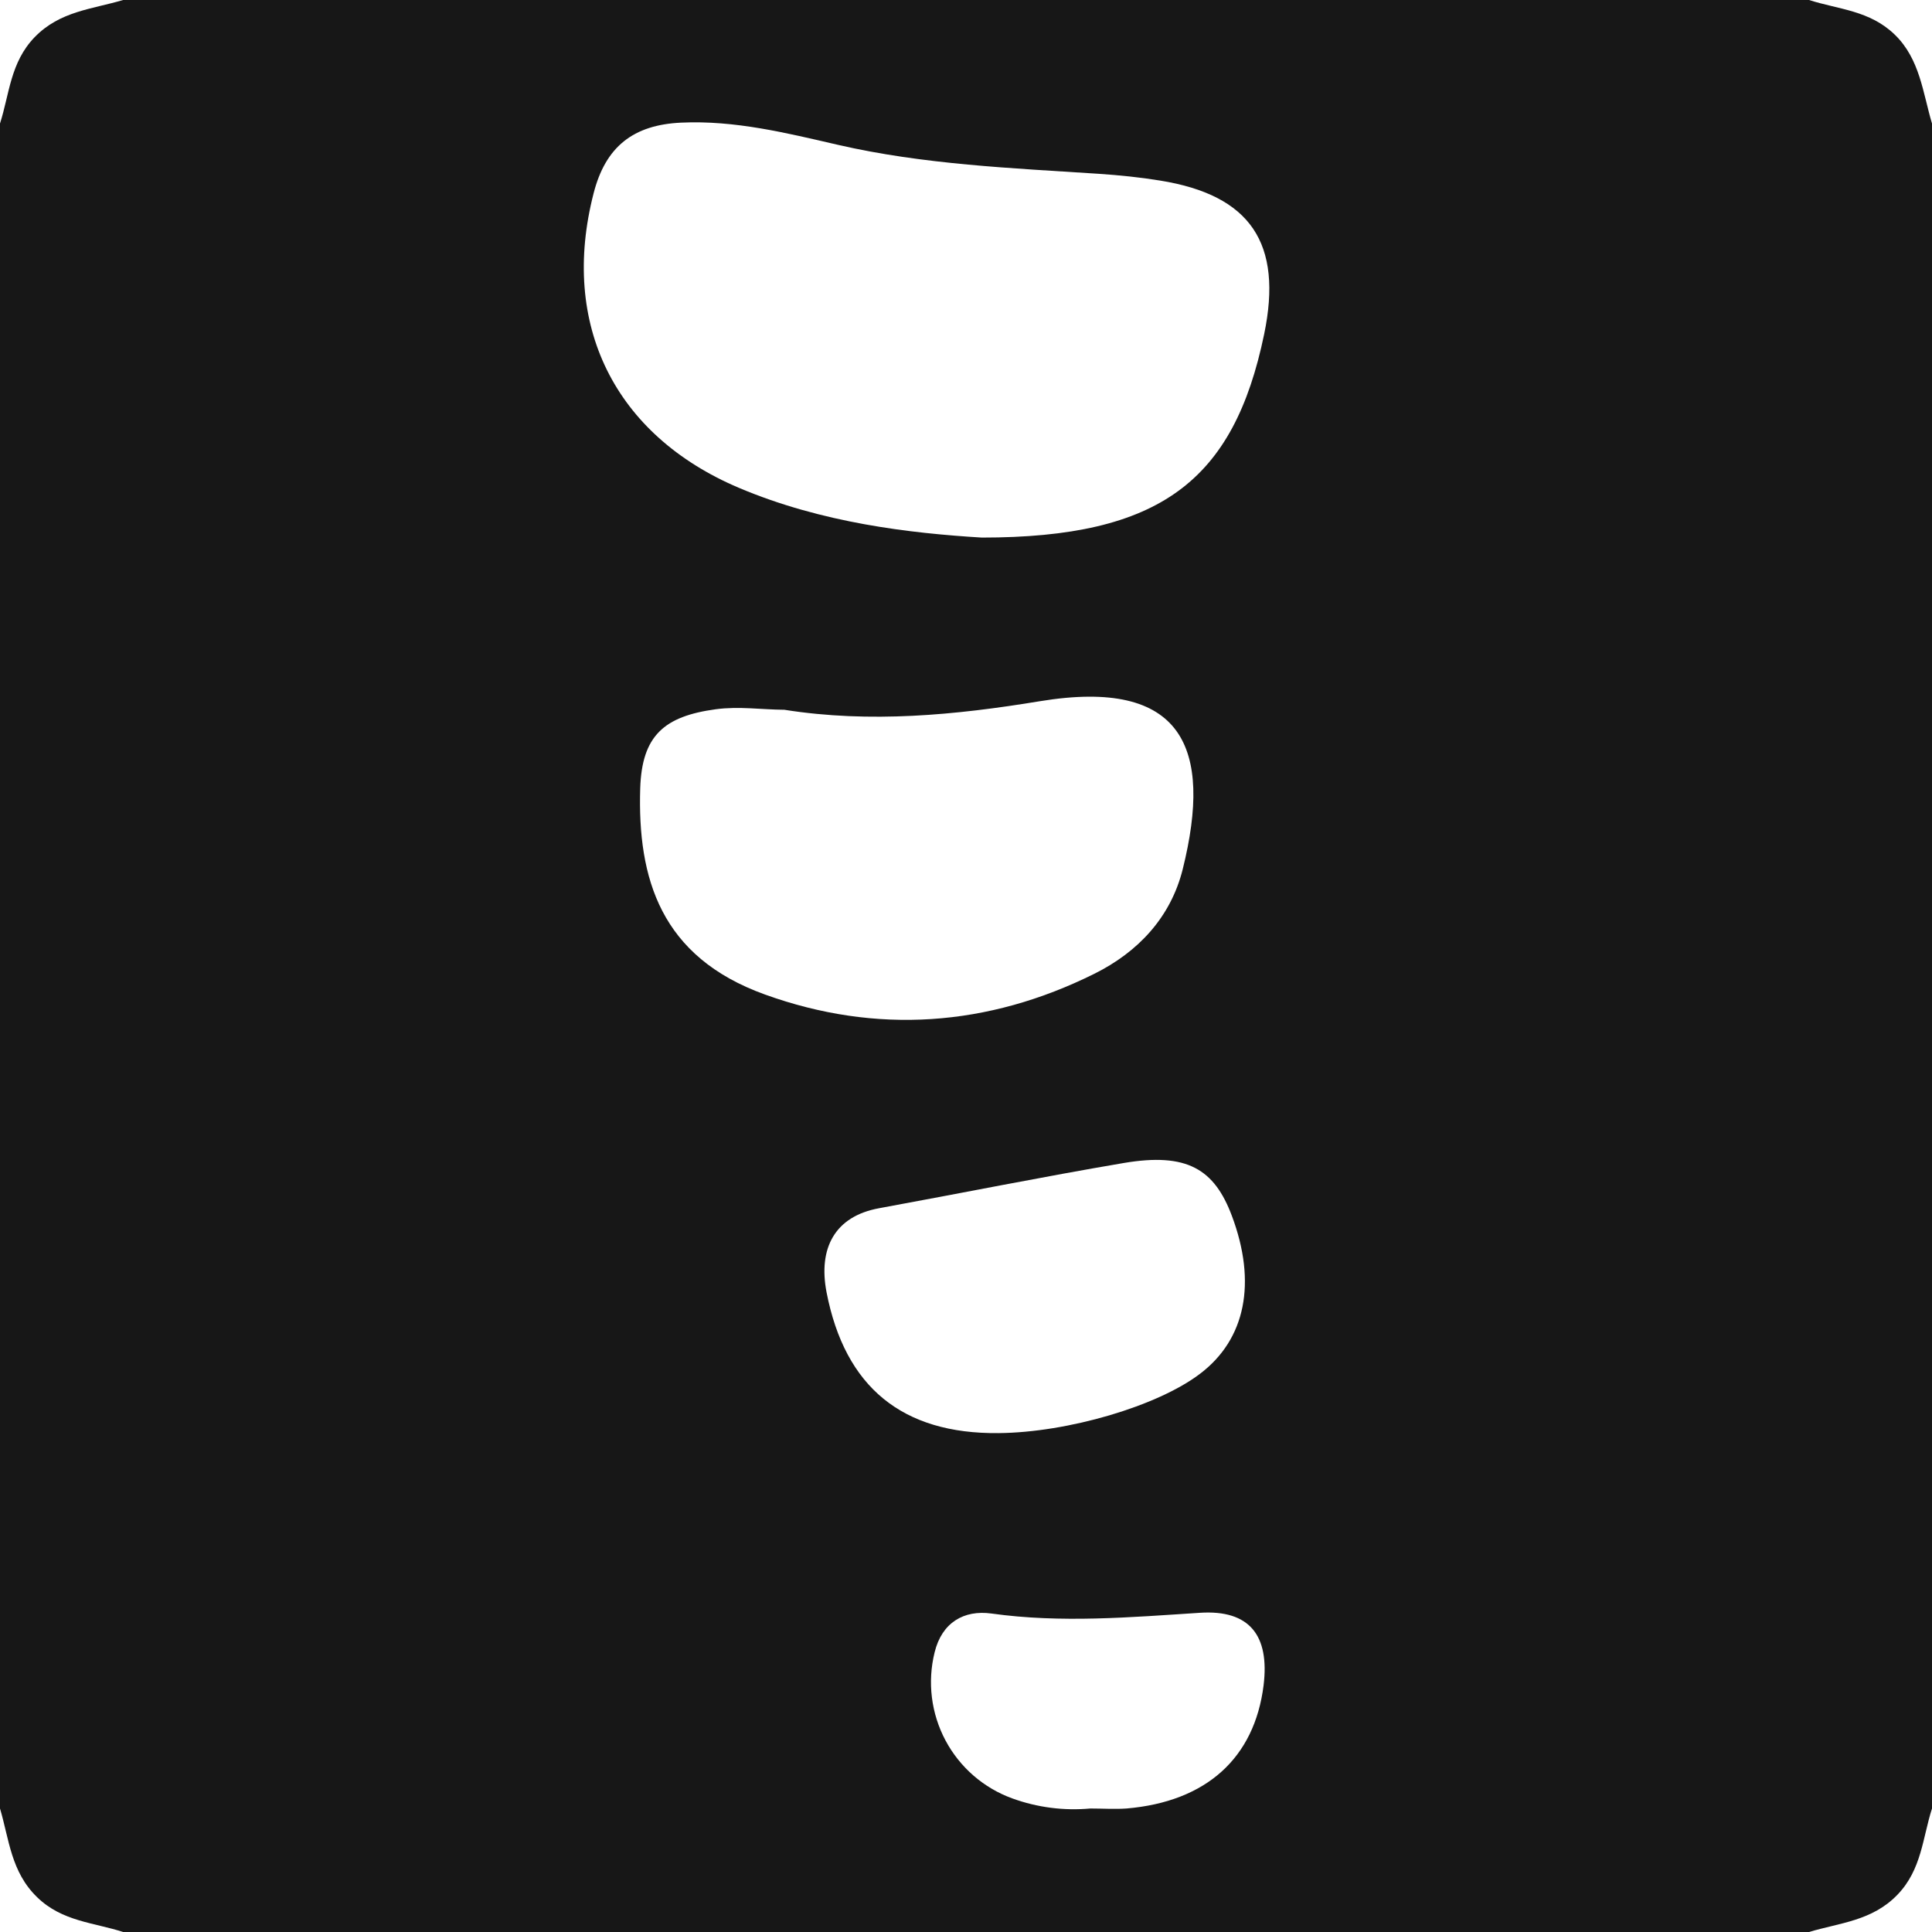 <svg width="40" height="40" viewBox="0 0 40 40" fill="none" xmlns="http://www.w3.org/2000/svg">
<path d="M39.231 0.719C38.711 0.214 38.068 0.197 37.454 0H2.548C1.911 0.191 1.241 0.227 0.715 0.772C0.213 1.294 0.196 1.946 0 2.557V37.443C0.19 38.082 0.226 38.755 0.77 39.281C1.29 39.786 1.948 39.803 2.548 40H37.454C38.086 39.809 38.759 39.773 39.285 39.228C39.787 38.706 39.804 38.054 40 37.443V2.557C39.81 1.922 39.751 1.224 39.231 0.719ZM13.255 16.323C13.289 15.23 13.751 14.829 14.821 14.684C15.301 14.62 15.768 14.692 16.239 14.695C18.015 14.976 19.779 14.806 21.529 14.518C24.497 14.03 25.111 15.485 24.488 17.992C24.239 18.995 23.559 19.713 22.657 20.161C20.452 21.257 18.142 21.421 15.839 20.591C13.675 19.812 13.198 18.185 13.255 16.323ZM17.113 26.756C16.937 25.845 17.282 25.182 18.201 25.015C19.89 24.706 21.573 24.366 23.264 24.079C24.584 23.855 25.143 24.212 25.504 25.171C26.024 26.556 25.789 27.728 24.846 28.442C23.966 29.112 22.111 29.658 20.674 29.671C18.681 29.691 17.494 28.72 17.113 26.756ZM26.161 34.895C25.972 36.399 24.975 37.302 23.323 37.443C23.081 37.46 22.826 37.443 22.574 37.443C22.027 37.493 21.475 37.422 20.958 37.234C20.365 37.019 19.872 36.591 19.575 36.033C19.278 35.474 19.198 34.825 19.35 34.211C19.5 33.593 19.957 33.328 20.525 33.406C21.97 33.608 23.403 33.484 24.845 33.391C25.871 33.325 26.288 33.86 26.161 34.895ZM26.173 6.919C25.543 9.957 24.016 11.13 20.328 11.13C18.845 11.04 17.021 10.829 15.298 10.1C12.721 9.007 11.591 6.716 12.29 4.002C12.536 3.04 13.108 2.584 14.105 2.539C15.214 2.488 16.279 2.752 17.346 2.998C19.127 3.408 20.944 3.48 22.757 3.599C23.178 3.628 23.601 3.67 24.016 3.738C25.892 4.039 26.564 5.037 26.173 6.919Z" fill="#171717"/>
</svg>
